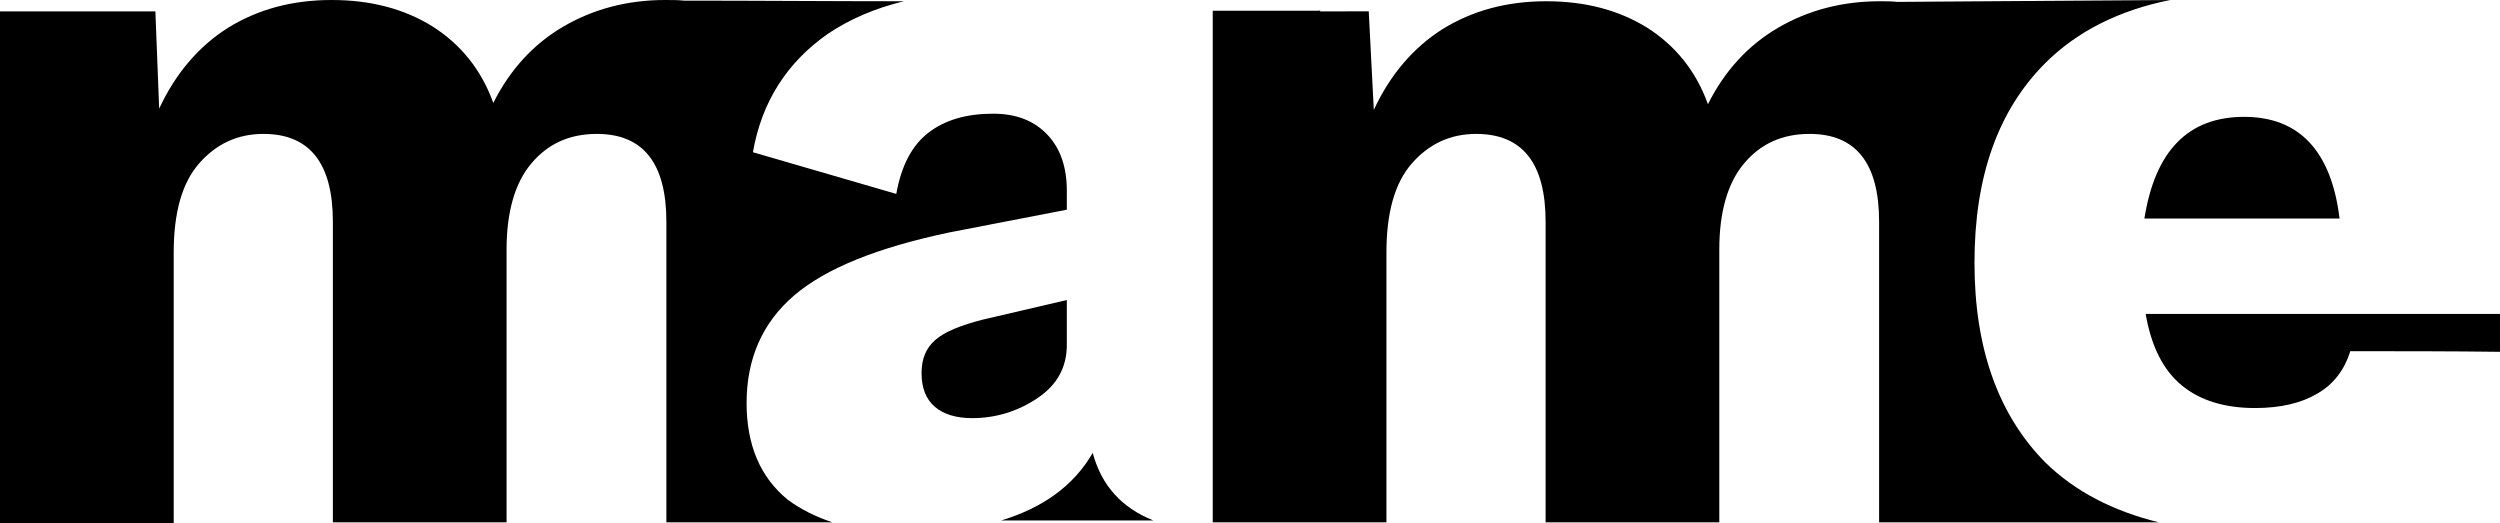 <?xml version="1.0" encoding="utf-8"?>
<!-- Generator: Adobe Illustrator 23.0.3, SVG Export Plug-In . SVG Version: 6.00 Build 0)  -->
<svg version="1.1" id="Vrstva_1" xmlns="http://www.w3.org/2000/svg" xmlns:xlink="http://www.w3.org/1999/xlink" x="0px" y="0px"
	 viewBox="0 0 395.8 82.8" style="enable-background:new 0 0 395.8 82.8;" xml:space="preserve">
<g id="logotype">
	<path d="M173,71.7c-3,5.2-7.9,8.7-14.5,10.7h24.1C177.6,80.4,174.4,76.9,173,71.7"/>
	<path d="M168.9,54.6v-7.1l-13.3,3.1c-3.5,0.9-6,1.9-7.5,3.2c-1.5,1.3-2.2,3-2.2,5.3c0,2.3,0.7,4.1,2.1,5.3c1.4,1.2,3.4,1.8,5.9,1.8
		c3.8,0,7.3-1.1,10.4-3.2C167.4,60.9,168.9,58.1,168.9,54.6"/>
	<path d="M118.2,63.8c0-7,2.5-12.7,7.5-17c5-4.3,13.2-7.6,24.6-10l18.6-3.6v-3c0-3.7-1-6.7-3.1-8.9s-4.9-3.3-8.6-3.3
		c-4.2,0-7.6,1-10.2,3c-2.6,2-4.3,5.2-5.1,9.7l-22.7-6.6c1.4-8,5.4-14.2,11.8-18.7c3.4-2.3,7.5-4.1,12.1-5.2
		c-11.6,0-23.2-0.1-34.8-0.1c-1-0.1-2-0.1-3-0.1C99.4,0,94,1.4,89.2,4.2c-4.8,2.8-8.5,6.9-11.1,12.1C76.2,11,72.9,7,68.5,4.2
		C64,1.4,58.7,0,52.5,0c-6.3,0-11.7,1.5-16.4,4.4c-4.6,2.9-8.3,7.2-10.9,12.8L24.6,1.8H0v81h27.5V40c0-6.3,1.3-11,4-14.1
		s6.1-4.7,10.2-4.7c7.3,0,11,4.6,11,13.9v47.6h27.5V39.5c0-5.9,1.3-10.5,3.9-13.6s6-4.7,10.4-4.7c7.3,0,11,4.6,11,13.9v47.6h26.3
		c-2.7-0.9-5.1-2.1-7.1-3.6C120.4,75.6,118.2,70.5,118.2,63.8"/>
	<path d="M395.8,49.7h-56.1c0.9,5.2,2.8,8.9,5.7,11.3c2.9,2.4,6.8,3.6,11.6,3.6c4.1,0,7.4-0.8,9.9-2.3c2.6-1.5,4.3-3.8,5.2-6.7
		c7.9,0,15.8,0,23.7,0.1C395.8,53.7,395.8,51.7,395.8,49.7"/>
	<path d="M370.4,34.6c-1.3-10.7-6.4-16.1-15.1-16.1c-8.9,0-14.1,5.4-15.8,16.1H370.4z"/>
	<path d="M312.6,41.6c0-13.6,3.7-24.1,11.2-31.6c5.1-5.1,11.8-8.4,19.8-10l0,0c-14.4,0.1-28.8,0.2-43.2,0.3
		c-0.9-0.1-1.9-0.1-2.8-0.1c-5.9,0-11.3,1.4-16.1,4.2c-4.8,2.8-8.5,6.9-11.1,12.1c-1.9-5.3-5.2-9.3-9.6-12.1
		c-4.5-2.8-9.8-4.2-16-4.2c-6.3,0-11.7,1.5-16.4,4.4c-4.6,2.9-8.3,7.2-10.9,12.8l-0.8-15.6H209V1.5c0,0.1,0,0.1-0.1,0.2H192v81h27.5
		V40c0-6.3,1.3-11,4-14.1s6.1-4.7,10.2-4.7c7.3,0,11,4.6,11,13.9v47.6h27.5V39.5c0-5.9,1.3-10.5,3.9-13.6s6-4.7,10.4-4.7
		c7.3,0,11,4.6,11,13.9v47.6H325c5.6,0,11.2,0,16.8,0c-7.3-1.8-13.3-4.9-18-9.5C316.4,65.7,312.6,55.2,312.6,41.6"/>
</g>
</svg>
